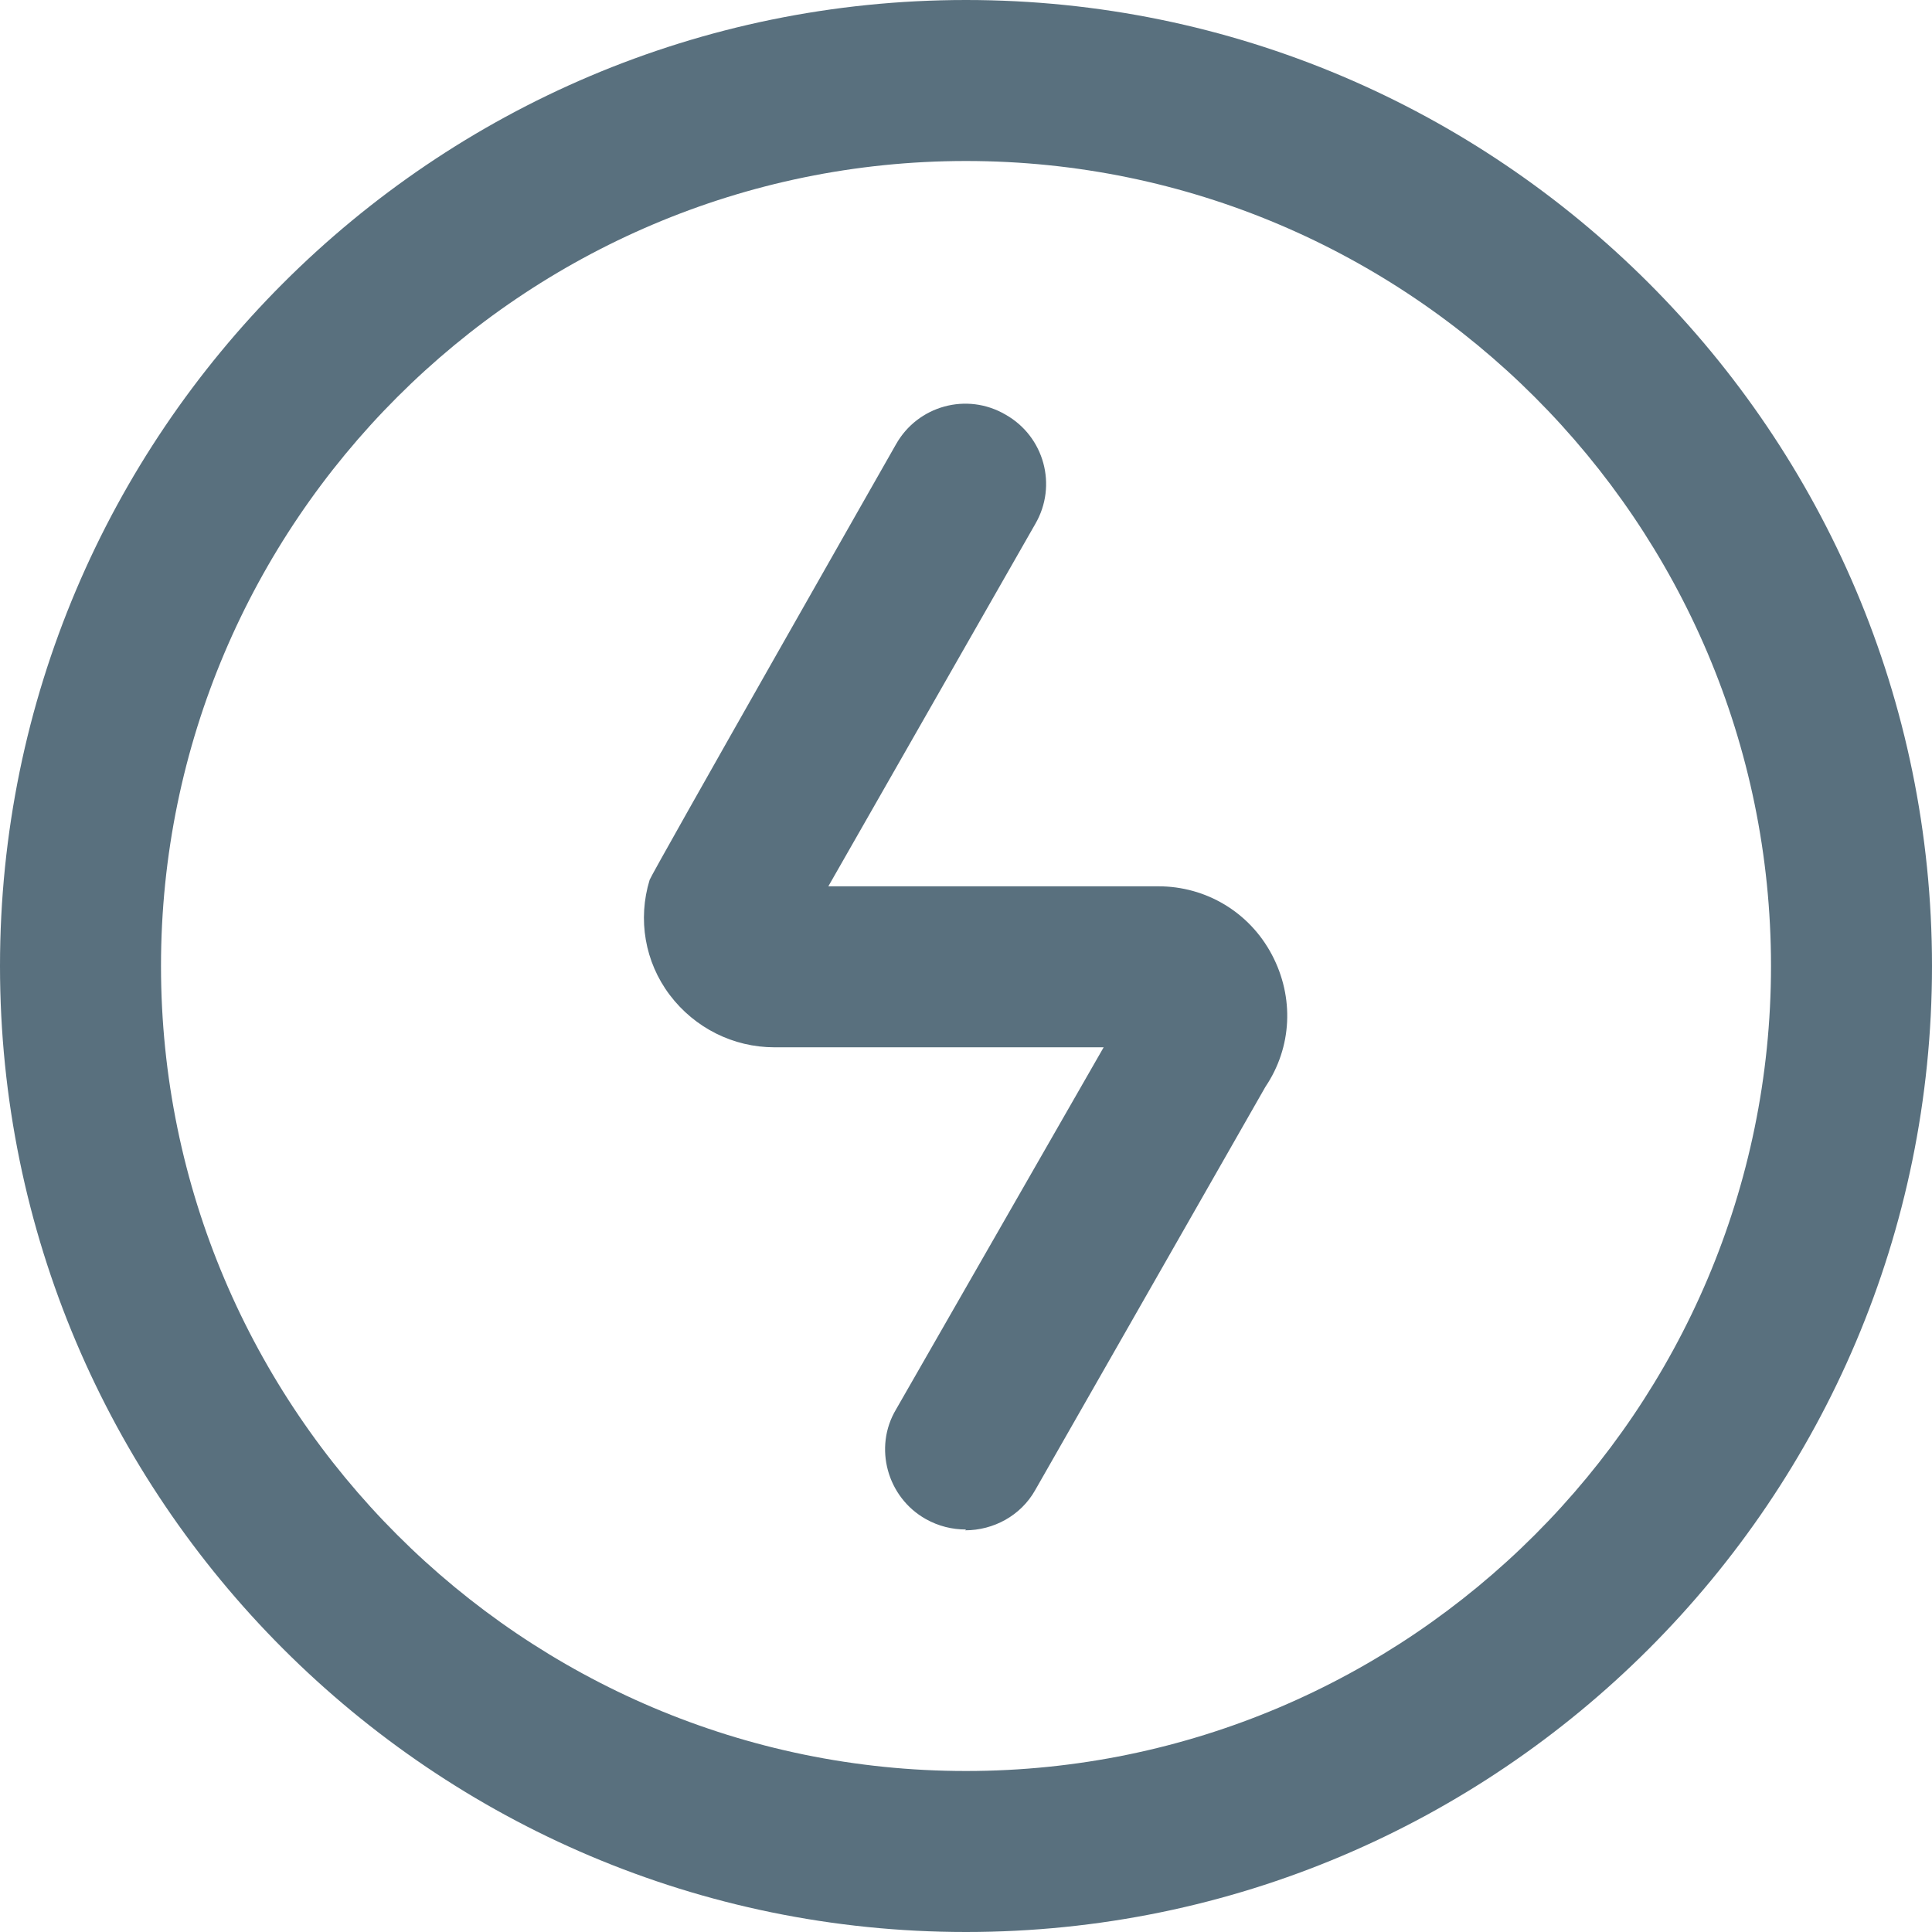 <svg width="24" height="24" viewBox="0 0 24 24" fill="none" xmlns="http://www.w3.org/2000/svg">
<g clip-path="url(#clip0_113_44909)">
<path d="M12 24C5.38 24 0 18.62 0 12C0 5.38 5.38 0 12 0C18.62 0 24 5.38 24 12C24 18.62 18.62 24 12 24ZM12 2C6.49 2 2 6.49 2 12C2 17.51 6.49 22 12 22C17.51 22 22 17.51 22 12C22 6.49 17.51 2 12 2ZM12 19C11.83 19 11.66 18.96 11.5 18.87C11.02 18.6 10.85 17.98 11.13 17.51L13.71 13.01H9.62C9.11 13.01 8.63 12.77 8.32 12.36C8.01 11.95 7.92 11.42 8.07 10.93C8.09 10.86 11.13 5.52 11.13 5.52C11.4 5.04 12.01 4.87 12.49 5.15C12.97 5.42 13.14 6.03 12.86 6.51L10.29 11.01H14.39C14.98 11.01 15.52 11.33 15.8 11.86C16.08 12.39 16.05 13.01 15.72 13.5L12.86 18.51C12.68 18.83 12.34 19.01 11.99 19.01L12 19ZM14.03 12.44C14.03 12.44 14.03 12.45 14.02 12.46V12.44H14.03Z" fill="#59707E"/>
</g>
<defs>
<clipPath id="clip0_113_44909">
<rect width="24" height="24" fill="white"/>
</clipPath>
</defs>
</svg>

